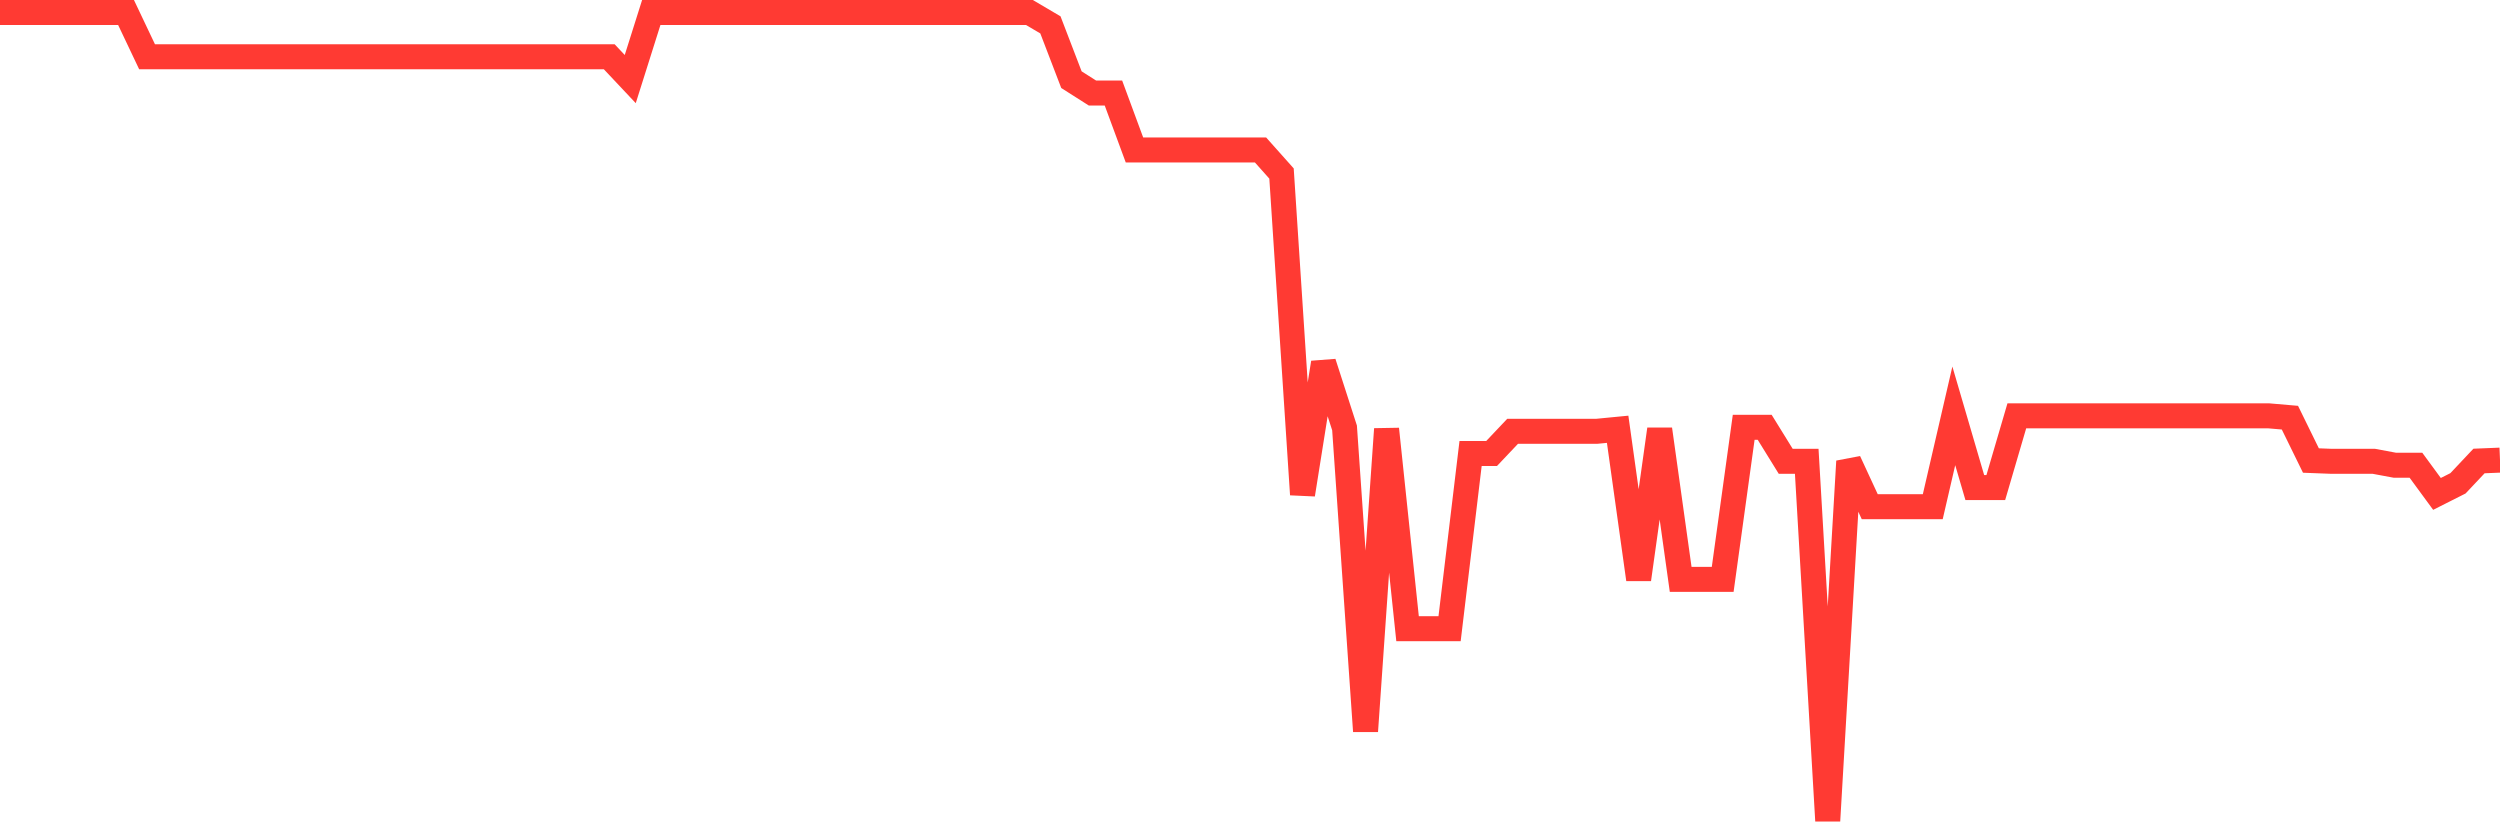 <svg
  xmlns="http://www.w3.org/2000/svg"
  xmlns:xlink="http://www.w3.org/1999/xlink"
  width="120"
  height="40"
  viewBox="0 0 120 40"
  preserveAspectRatio="none"
>
  <polyline
    points="0,0.6 1.008,0.6 2.017,0.6 3.025,0.6 4.034,0.6 5.042,0.6 6.05,0.6 7.059,2.725 8.067,2.725 9.076,2.725 10.084,2.725 11.092,2.725 12.101,2.725 13.109,2.725 14.118,2.725 15.126,2.725 16.134,2.725 17.143,2.725 18.151,2.725 19.16,2.725 20.168,2.725 21.176,2.725 22.185,2.725 23.193,2.725 24.202,2.725 25.21,2.725 26.218,2.725 27.227,2.725 28.235,2.725 29.244,2.725 30.252,3.796 31.261,0.6 32.269,0.6 33.277,0.6 34.286,0.6 35.294,0.6 36.303,0.6 37.311,0.6 38.319,0.6 39.328,0.6 40.336,0.6 41.345,0.6 42.353,0.6 43.361,0.6 44.37,0.6 45.378,0.6 46.387,0.6 47.395,0.6 48.403,0.6 49.412,0.6 50.42,1.194 51.429,3.824 52.437,4.465 53.445,4.465 54.454,7.197 55.462,7.197 56.471,7.197 57.479,7.197 58.487,7.197 59.496,7.197 60.504,7.197 61.513,8.329 62.521,23.737 63.529,17.409 64.538,20.54 65.546,35.099 66.555,20.594 67.563,30.178 68.571,30.178 69.58,30.178 70.588,21.768 71.597,21.768 72.605,20.703 73.613,20.703 74.622,20.703 75.63,20.703 76.639,20.703 77.647,20.605 78.655,27.811 79.664,20.605 80.672,27.811 81.681,27.811 82.689,27.811 83.697,20.512 84.706,20.512 85.714,22.142 86.723,22.142 87.731,39.4 88.739,22.142 89.748,24.322 90.756,24.322 91.765,24.322 92.773,24.322 93.782,19.961 94.79,23.403 95.798,23.403 96.807,19.961 97.815,19.961 98.824,19.961 99.832,19.961 100.84,19.961 101.849,19.961 102.857,19.961 103.866,19.961 104.874,19.961 105.882,19.961 106.891,19.961 107.899,19.961 108.908,19.961 109.916,20.048 110.924,22.105 111.933,22.144 112.941,22.144 113.95,22.144 114.958,22.332 115.966,22.332 116.975,23.708 117.983,23.199 118.992,22.128 120,22.086"
    fill="none"
    stroke="#ff3a33"
    stroke-width="1.2"
  >
  </polyline>
</svg>